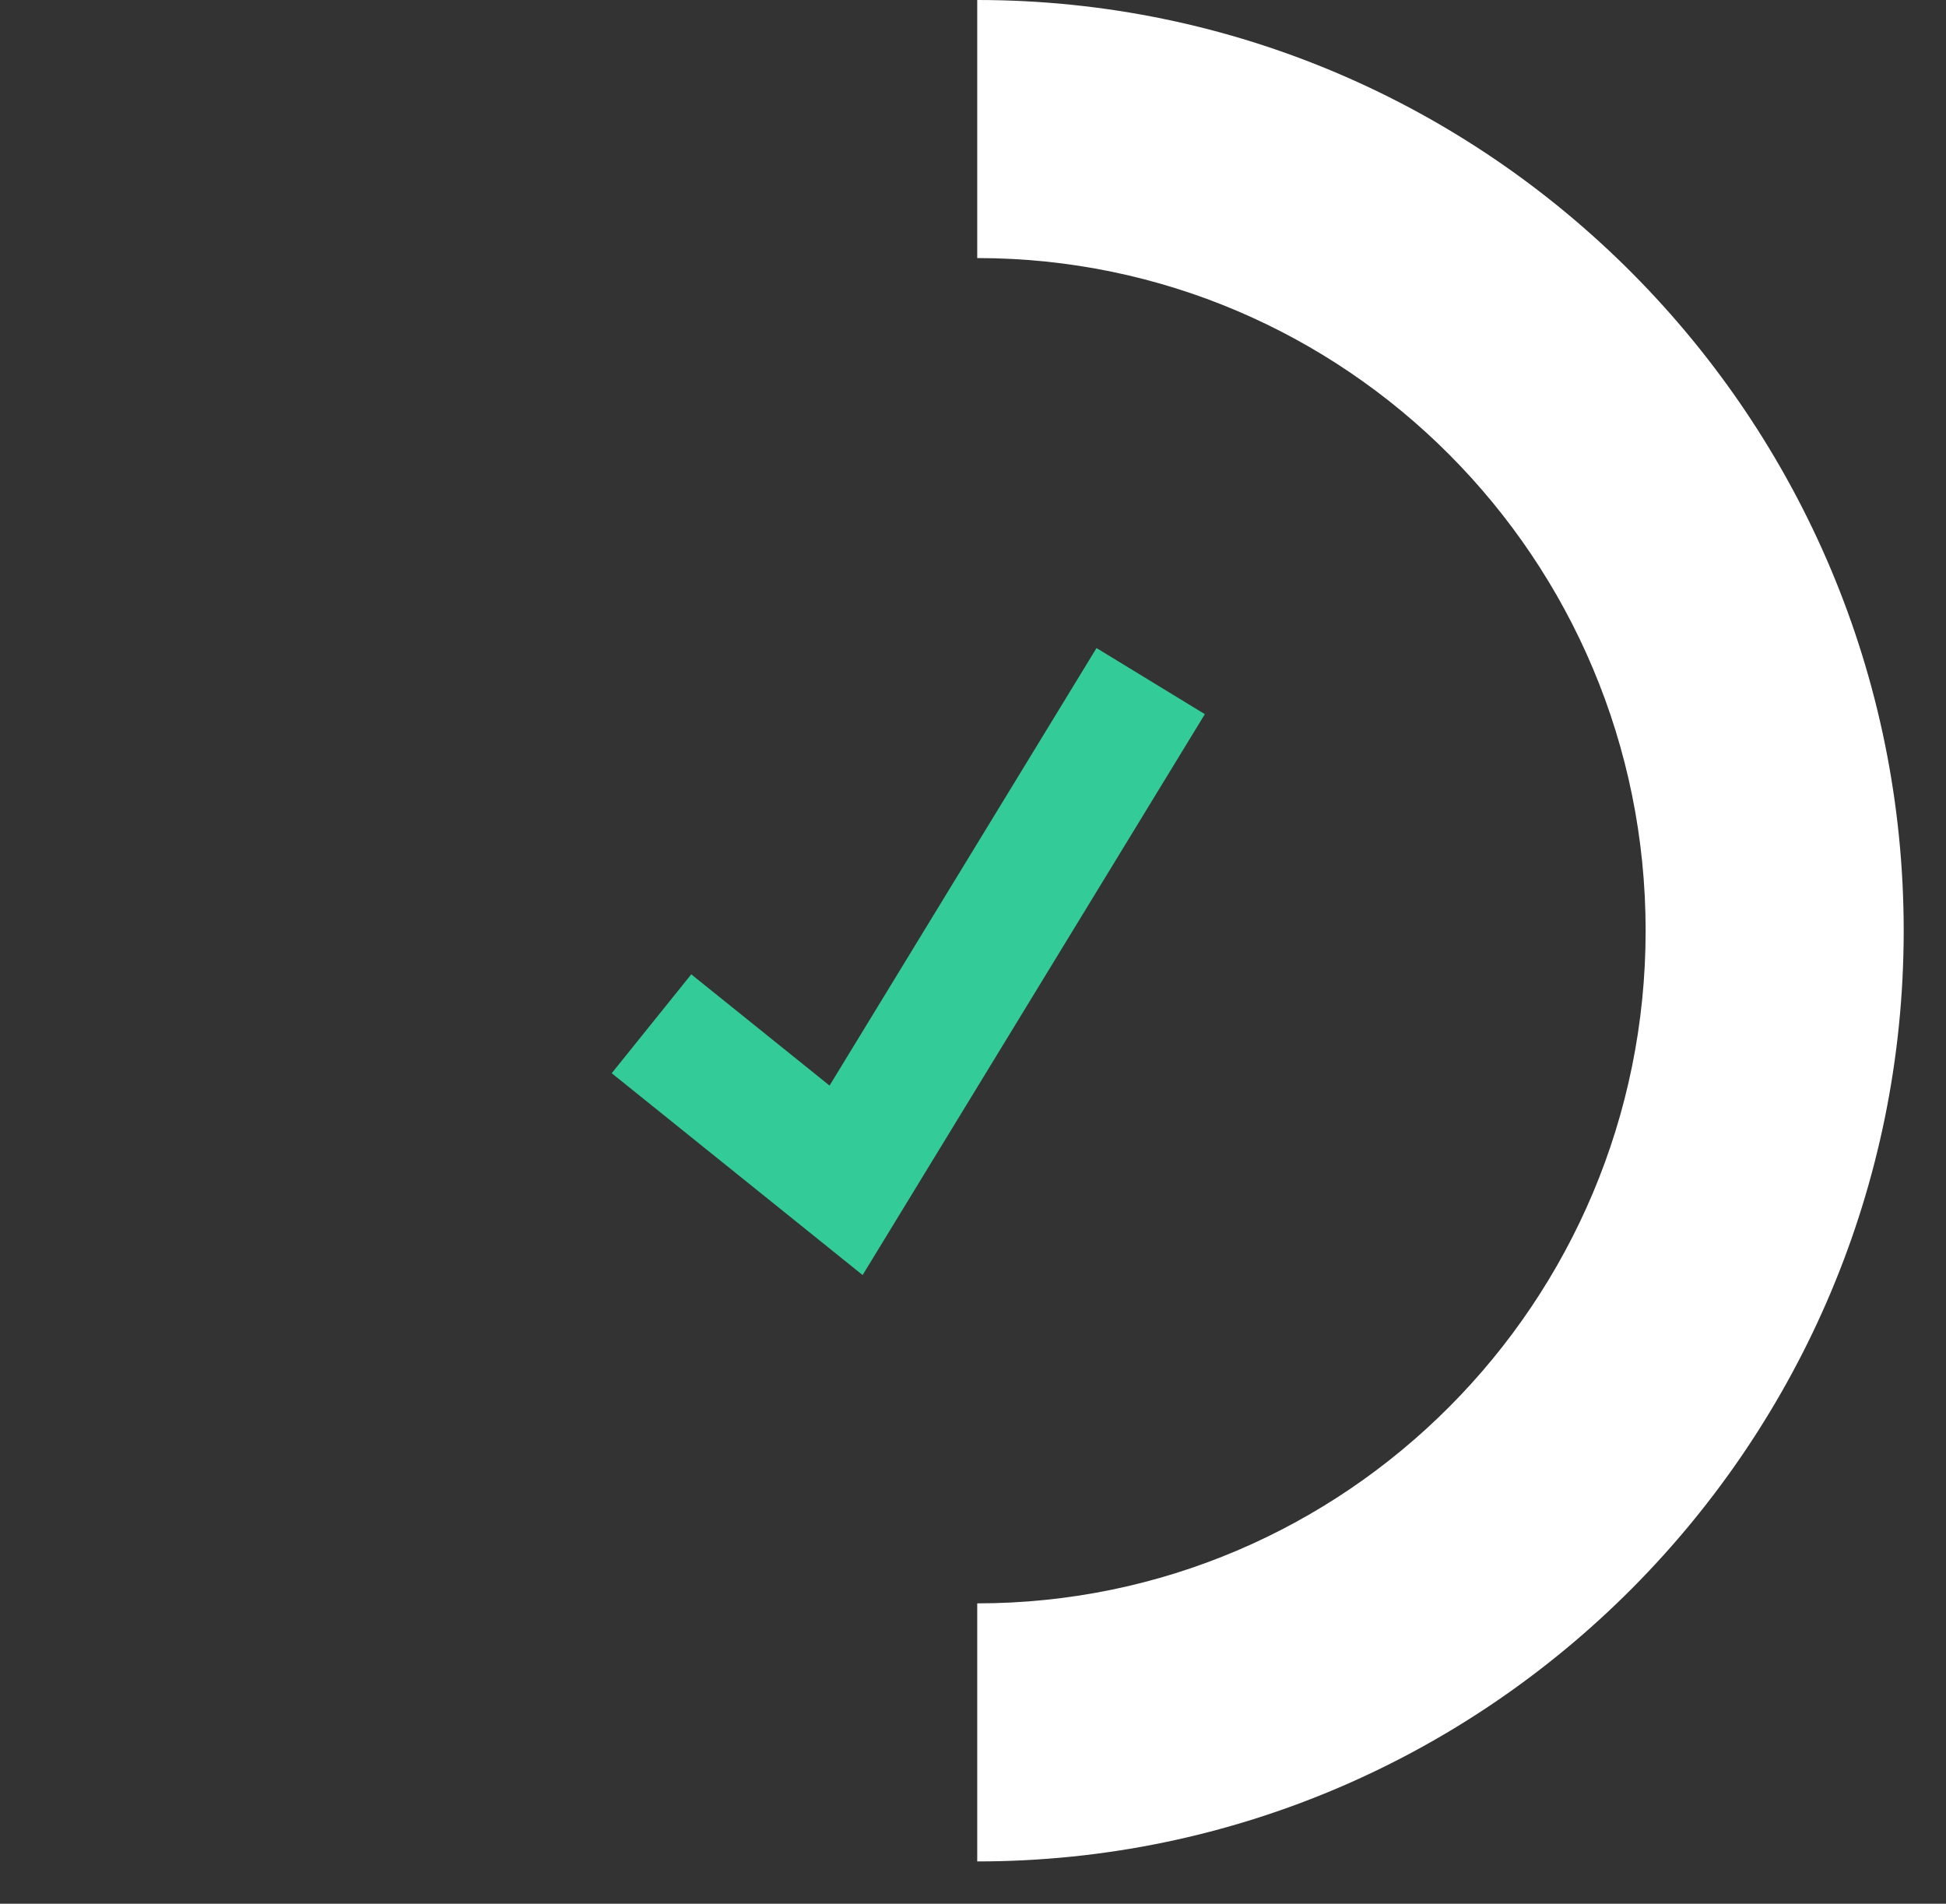 <?xml version="1.0" encoding="utf-8"?>
<!-- Generator: Adobe Illustrator 24.1.1, SVG Export Plug-In . SVG Version: 6.00 Build 0)  -->
<svg version="1.1" id="Слой_1" xmlns="http://www.w3.org/2000/svg" xmlns:xlink="http://www.w3.org/1999/xlink" x="0px" y="0px"
	 viewBox="0 0 46 45" style="enable-background:new 0 0 46 45;" xml:space="preserve">
<rect x="0" y="0" width="46" height="45" fill="#333333" stroke="none"/>
<style type="text/css">
	.st0{fill:#FFFFFF;}
	.st1{fill:none;stroke:#33CC99;stroke-width:3;stroke-miterlimit:10;}
</style>
<g>
	<path class="st0" d="M23.1,44v-6.1c8.7,0,15.8-7.1,15.8-15.9c0-8.8-7.1-15.9-15.8-15.9V0C35.2,0,45,9.9,45,22
		C45,34.1,35.2,44,23.1,44z"/>
</g>
<polyline class="st1" points="15.4,24.2 20,27.9 27.2,16.1 "/>
</svg>
